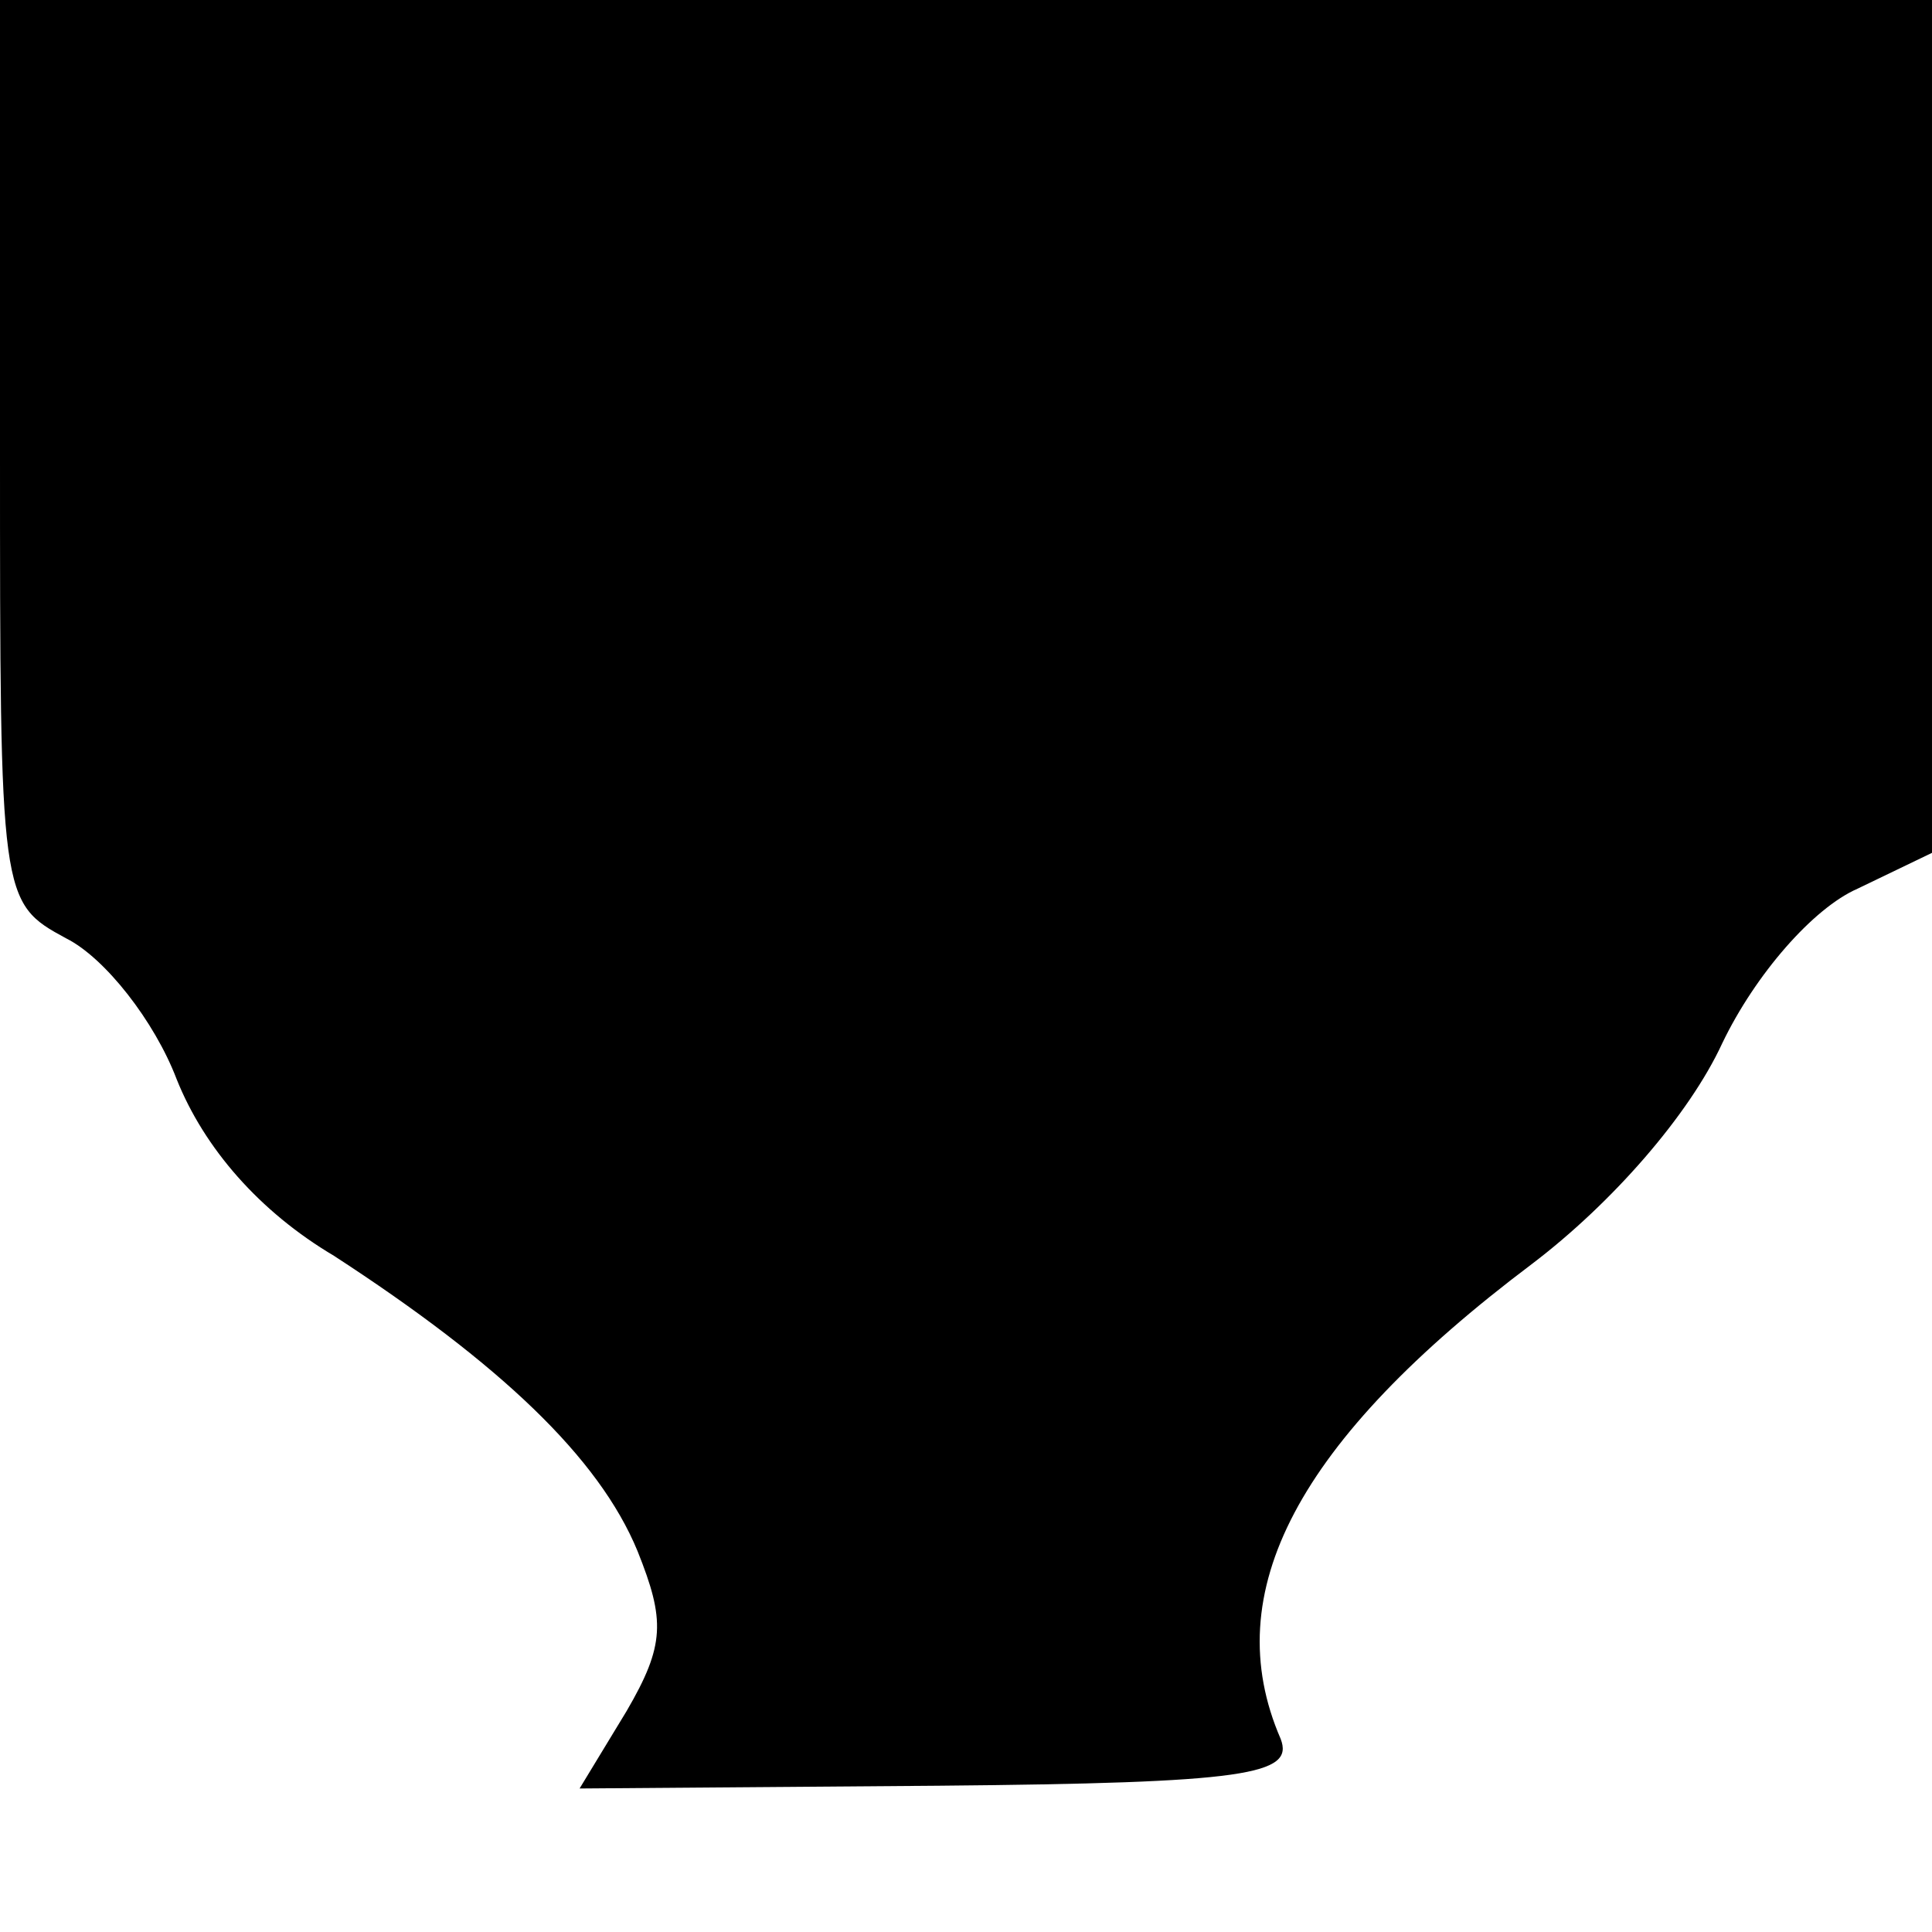 <?xml version="1.0" standalone="no"?>
<!DOCTYPE svg PUBLIC "-//W3C//DTD SVG 20010904//EN"
 "http://www.w3.org/TR/2001/REC-SVG-20010904/DTD/svg10.dtd">
<svg version="1.0" xmlns="http://www.w3.org/2000/svg"
 width="70pt" height="70pt" viewBox="0 0 70 70"
 preserveAspectRatio="xMidYMid meet">
<g transform="translate(0,70) scale(0.1,-0.1)"
fill="#000000" stroke="none">
<path d="M0 537 c0 -163 0 -164 24 -177 14 -7 32 -30 40 -51 10 -25 30 -48 57
-64 60 -39 96 -73 110 -107 10 -25 10 -34 -4 -58 l-17 -28 130 1 c112 1 129 4
124 17 -23 53 6 108 91 172 29 22 57 54 69 80 12 25 33 49 49 56 l27 13 0 155
0 154 -350 0 -350 0 0 -163z"/>
</g>
</svg>
